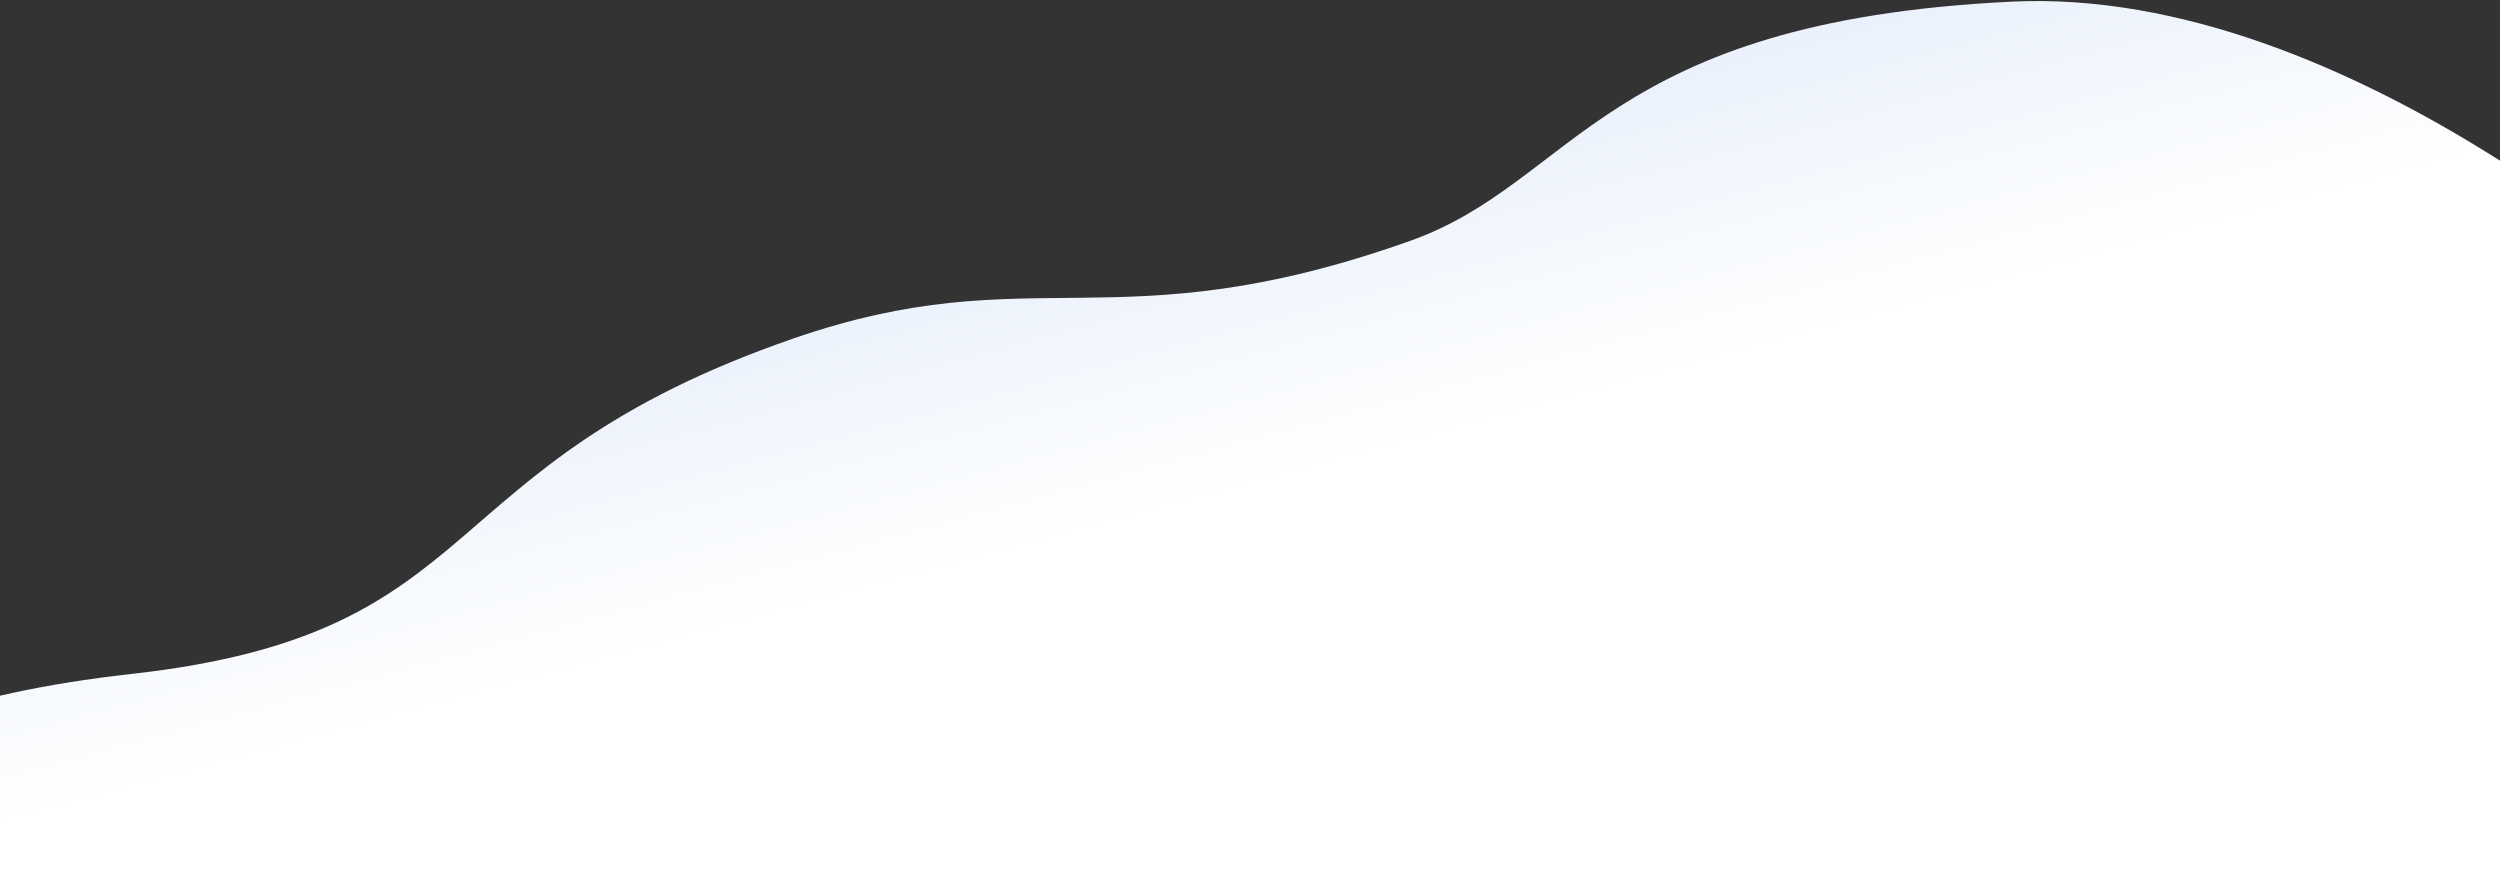 <svg width="768" height="267" viewBox="0 0 768 267" fill="none" xmlns="http://www.w3.org/2000/svg">
<rect x="0" y="0" width="768" height="267" fill="#333333" stroke="none"/>
<path d="M433.176 74.001C342.681 106.136 317.489 78.465 243.681 104.001C130.181 143.271 152.18 194.5 40.68 207C-70.82 219.5 -65.763 258.227 -69.261 271.227C-72.759 284.227 -49.755 538.727 -49.755 538.727L847.739 418.727L847.739 113.501C829.739 93.144 721.814 -4.433 618.178 0.501C492.181 6.5 484.18 55.889 433.176 74.001Z" fill="url(#paint0_linear_1434_34758)"/>
<defs>
<linearGradient id="paint0_linear_1434_34758" x1="336.989" y1="8.004" x2="417.654" y2="305.517" gradientUnits="userSpaceOnUse">
<stop offset="0.062" stop-color="#E1EBFA"/>
<stop offset="0.487" stop-color="white"/>
<stop offset="1" stop-color="white"/>
</linearGradient>
</defs>
</svg>
